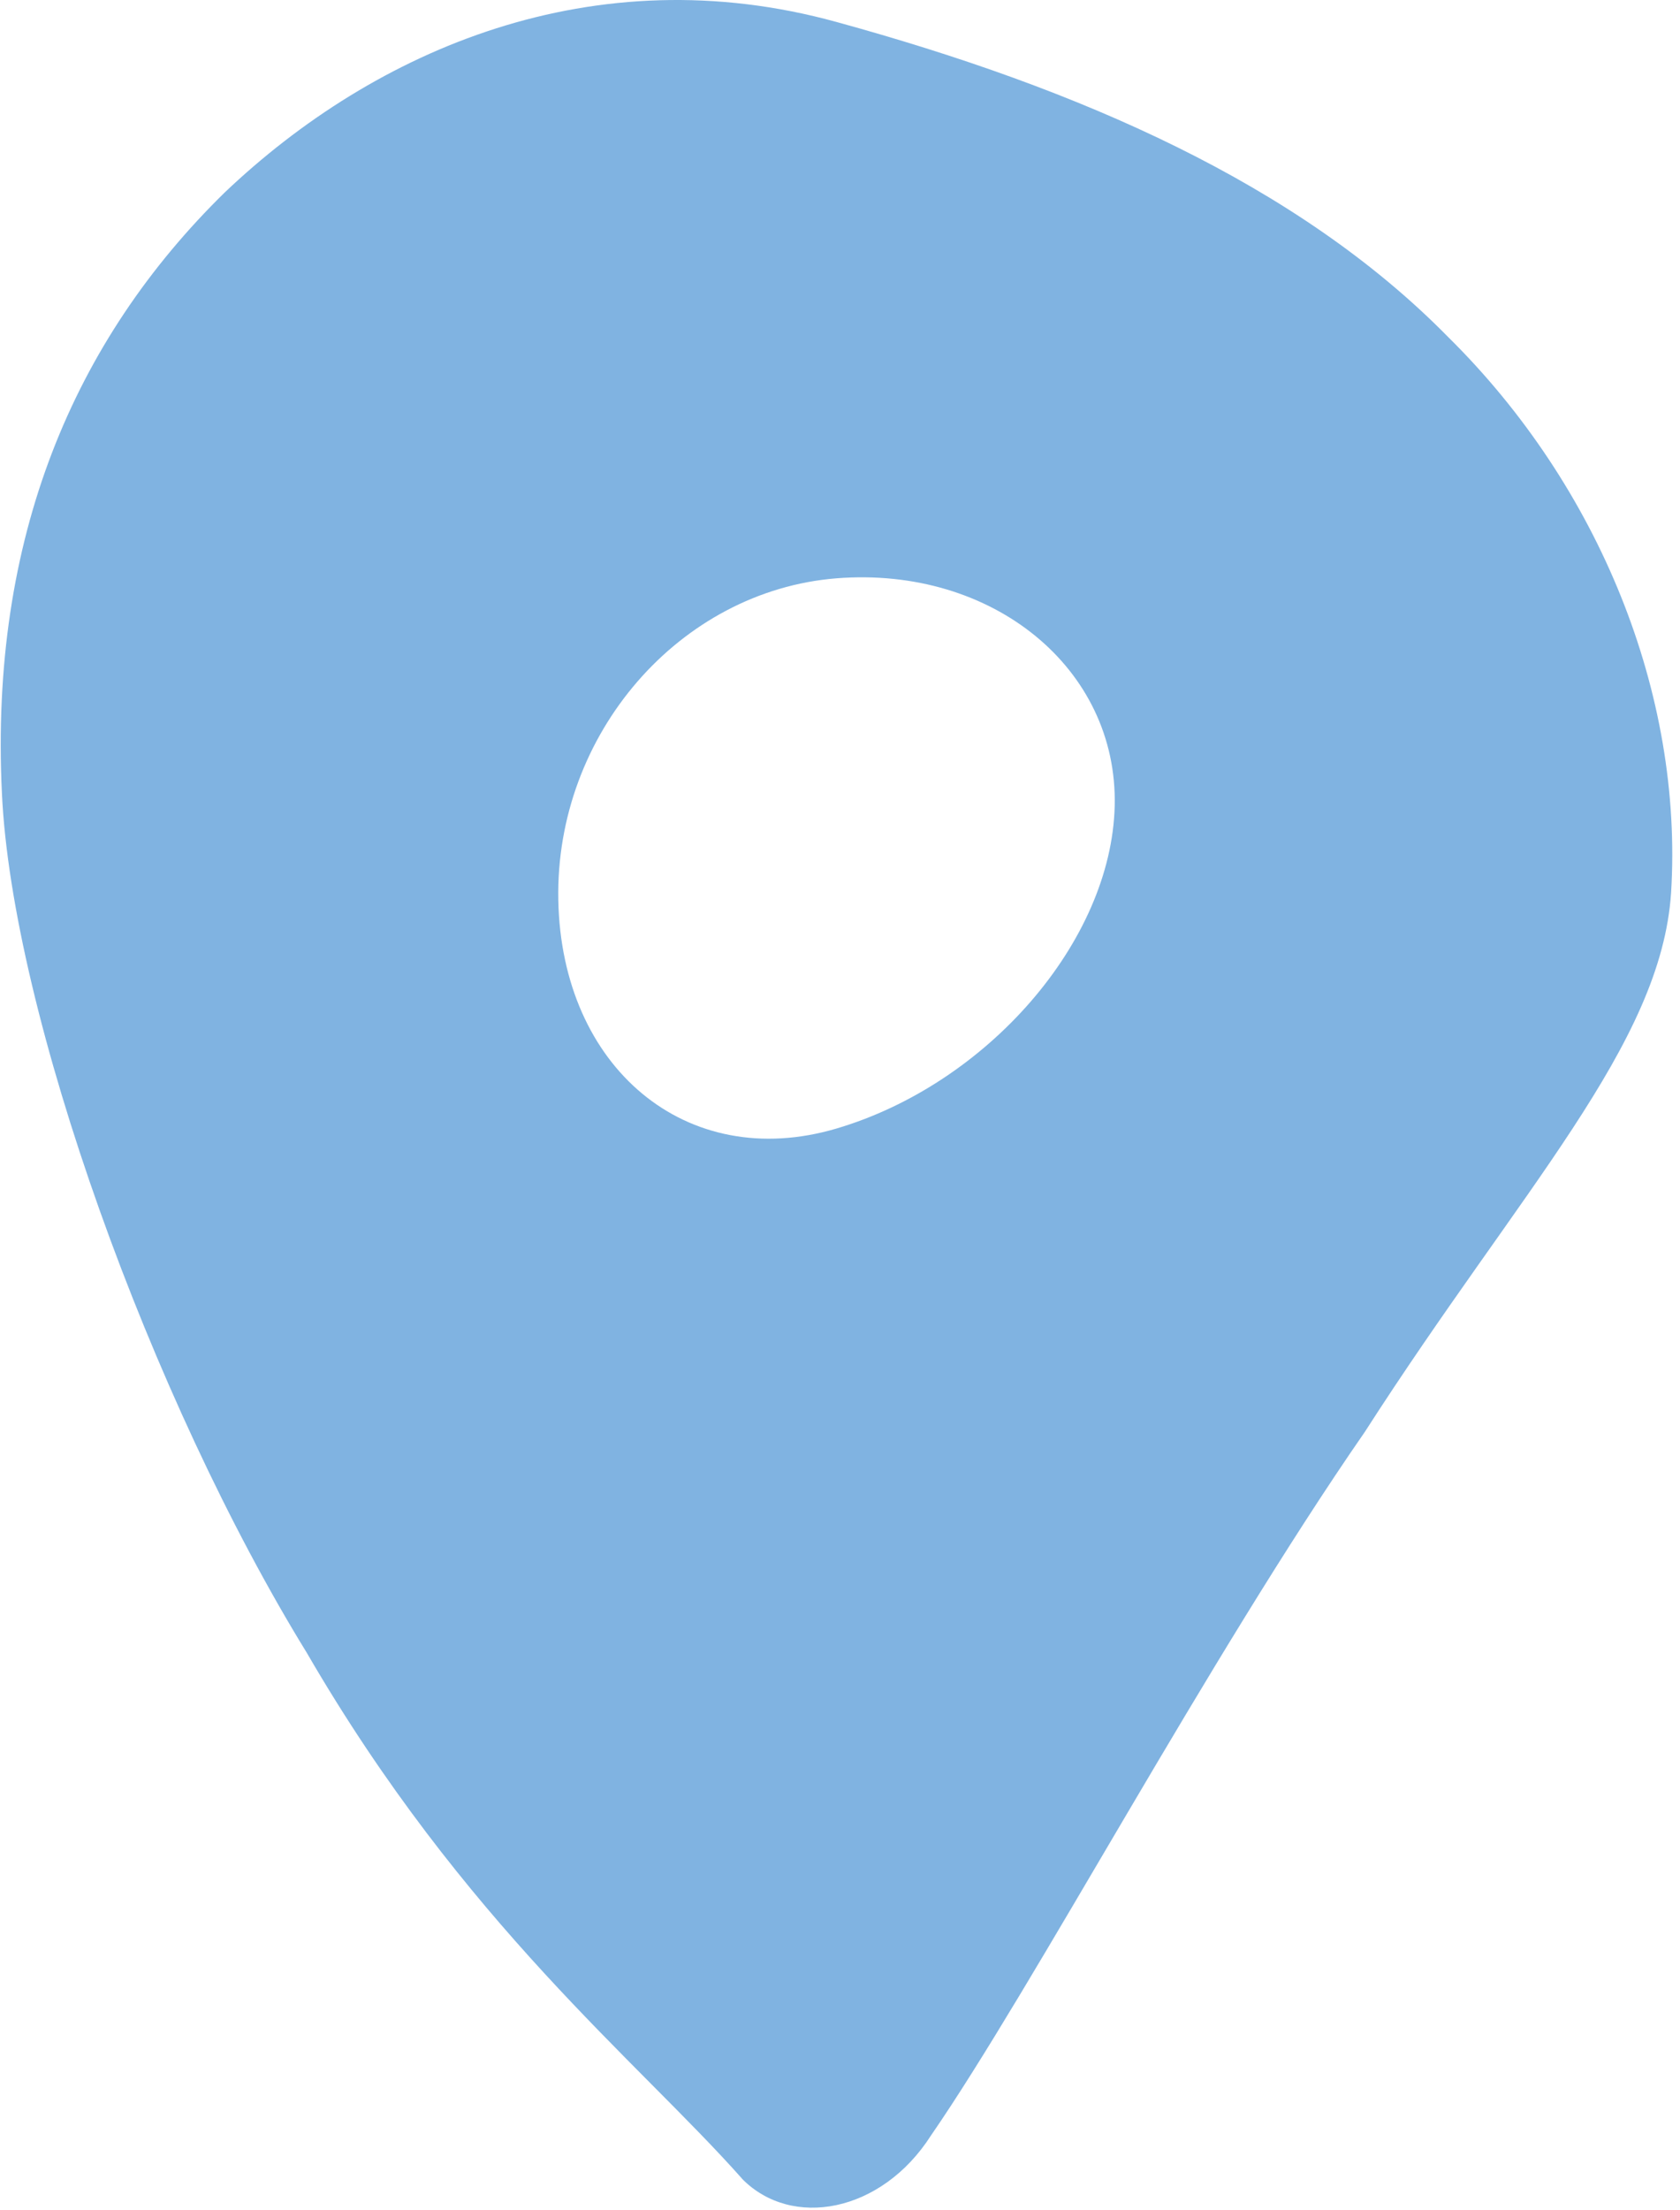 <?xml version="1.0" encoding="UTF-8"?>
<svg xmlns="http://www.w3.org/2000/svg" width="143" height="188" viewBox="0 0 143 188" fill="none">
  <path d="M63.162 185.35C54.262 175.32 39.472 163.63 26.112 140.61C12.842 119.05 1.012 86.15 0.162 67.46C-0.878 45.79 6.252 28.98 19.132 16.37C31.962 4.18 50.542 -3.82 71.203 1.87C91.853 7.54 110.432 15.62 123.262 28.67C136.142 41.38 143.282 59.06 142.242 75.94C141.392 88.91 129.472 101.12 116.172 121.82C102.772 141.16 87.992 168.99 79.242 181.68C75.032 188.26 67.372 189.66 63.152 185.35H63.162ZM71.203 96.01C84.002 92.23 94.612 80.12 94.882 68.55C95.152 56.9 84.532 48.15 71.203 49.2C57.873 50.26 47.252 62.43 47.522 76.57C47.792 90.8 58.413 99.79 71.203 96.01V96.01Z" fill="#80B3E1"></path>
</svg>
